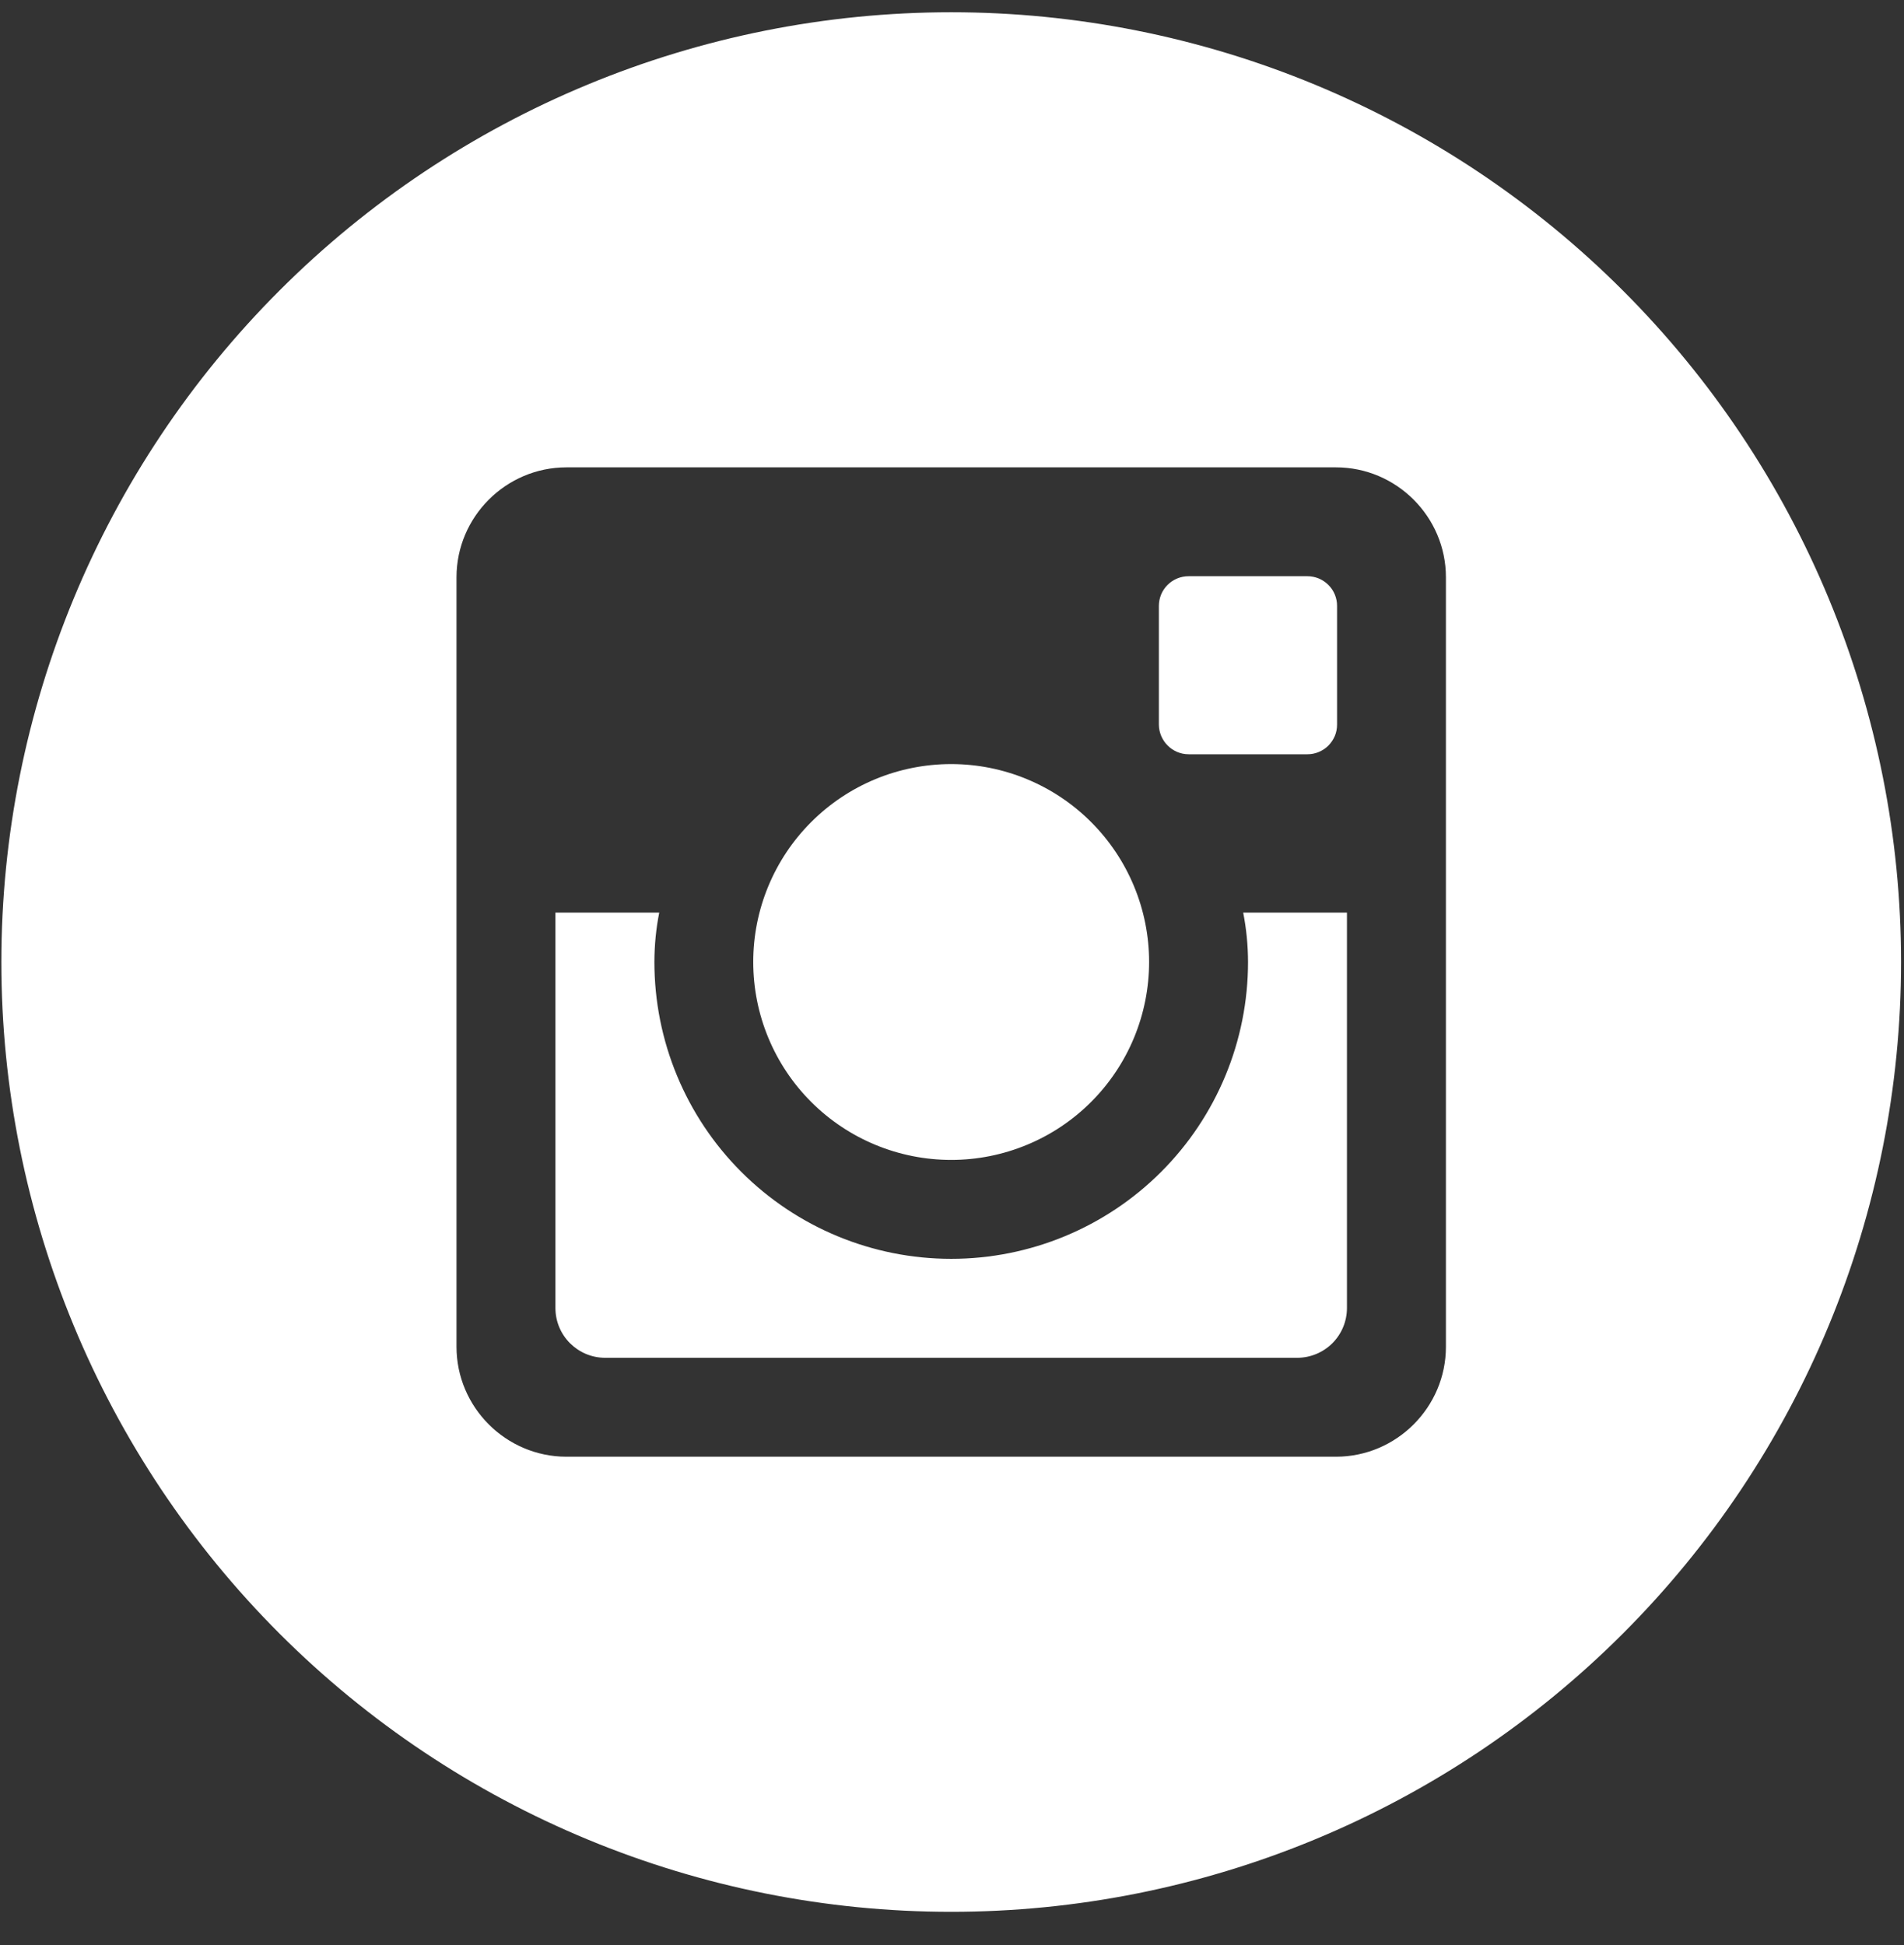 <svg width="46" height="47" viewBox="0 0 46 47" fill="none" xmlns="http://www.w3.org/2000/svg">
<rect x="0" y="0" width="46" height="47" fill="#333333" stroke="none"/>
<path d="M30.152 23.244C30.152 25.146 29.397 26.97 28.052 28.315C26.707 29.66 24.883 30.415 22.981 30.415C21.079 30.415 19.255 29.66 17.91 28.315C16.565 26.97 15.81 25.146 15.81 23.244C15.811 22.835 15.85 22.436 15.927 22.049H13.419V31.603C13.419 32.268 13.957 32.806 14.622 32.806H31.343C31.661 32.805 31.966 32.678 32.191 32.453C32.416 32.227 32.542 31.922 32.542 31.603V22.049H30.035C30.111 22.436 30.151 22.835 30.152 23.244ZM22.981 28.025C23.609 28.025 24.231 27.901 24.811 27.66C25.391 27.42 25.918 27.068 26.362 26.623C26.806 26.179 27.158 25.652 27.398 25.072C27.638 24.492 27.762 23.87 27.762 23.242C27.762 22.614 27.638 21.992 27.397 21.412C27.157 20.832 26.804 20.305 26.36 19.861C25.916 19.417 25.389 19.065 24.809 18.825C24.228 18.584 23.607 18.461 22.979 18.461C21.71 18.461 20.494 18.965 19.598 19.862C18.701 20.759 18.197 21.976 18.198 23.244C18.198 24.512 18.702 25.729 19.599 26.625C20.496 27.522 21.713 28.025 22.981 28.025ZM28.718 18.224H31.584C31.678 18.225 31.772 18.206 31.859 18.17C31.946 18.134 32.026 18.082 32.093 18.015C32.159 17.948 32.212 17.869 32.249 17.782C32.285 17.695 32.303 17.602 32.303 17.507V14.641C32.304 14.546 32.285 14.453 32.249 14.365C32.213 14.278 32.16 14.198 32.093 14.132C32.026 14.065 31.947 14.012 31.86 13.976C31.772 13.94 31.678 13.921 31.584 13.922H28.718C28.623 13.921 28.53 13.94 28.442 13.976C28.355 14.012 28.275 14.065 28.208 14.132C28.142 14.198 28.088 14.278 28.052 14.365C28.016 14.453 27.998 14.546 27.998 14.641V17.507C28.001 17.902 28.323 18.224 28.718 18.224ZM22.981 0.296C16.895 0.296 11.058 2.714 6.754 7.018C2.451 11.321 0.033 17.158 0.033 23.244C0.033 29.33 2.451 35.167 6.754 39.471C11.058 43.774 16.895 46.192 22.981 46.192C25.994 46.192 28.979 45.598 31.763 44.445C34.547 43.292 37.077 41.602 39.207 39.471C41.338 37.34 43.029 34.81 44.182 32.026C45.335 29.242 45.929 26.258 45.929 23.244C45.929 20.231 45.335 17.247 44.182 14.462C43.029 11.678 41.338 9.149 39.207 7.018C37.077 4.887 34.547 3.196 31.763 2.043C28.979 0.89 25.994 0.296 22.981 0.296ZM34.933 32.54C34.933 34.001 33.738 35.196 32.277 35.196H13.685C12.224 35.196 11.029 34.001 11.029 32.54V13.948C11.029 12.487 12.224 11.292 13.685 11.292H32.277C33.738 11.292 34.933 12.487 34.933 13.948V32.54Z" fill="white"/>
</svg>
